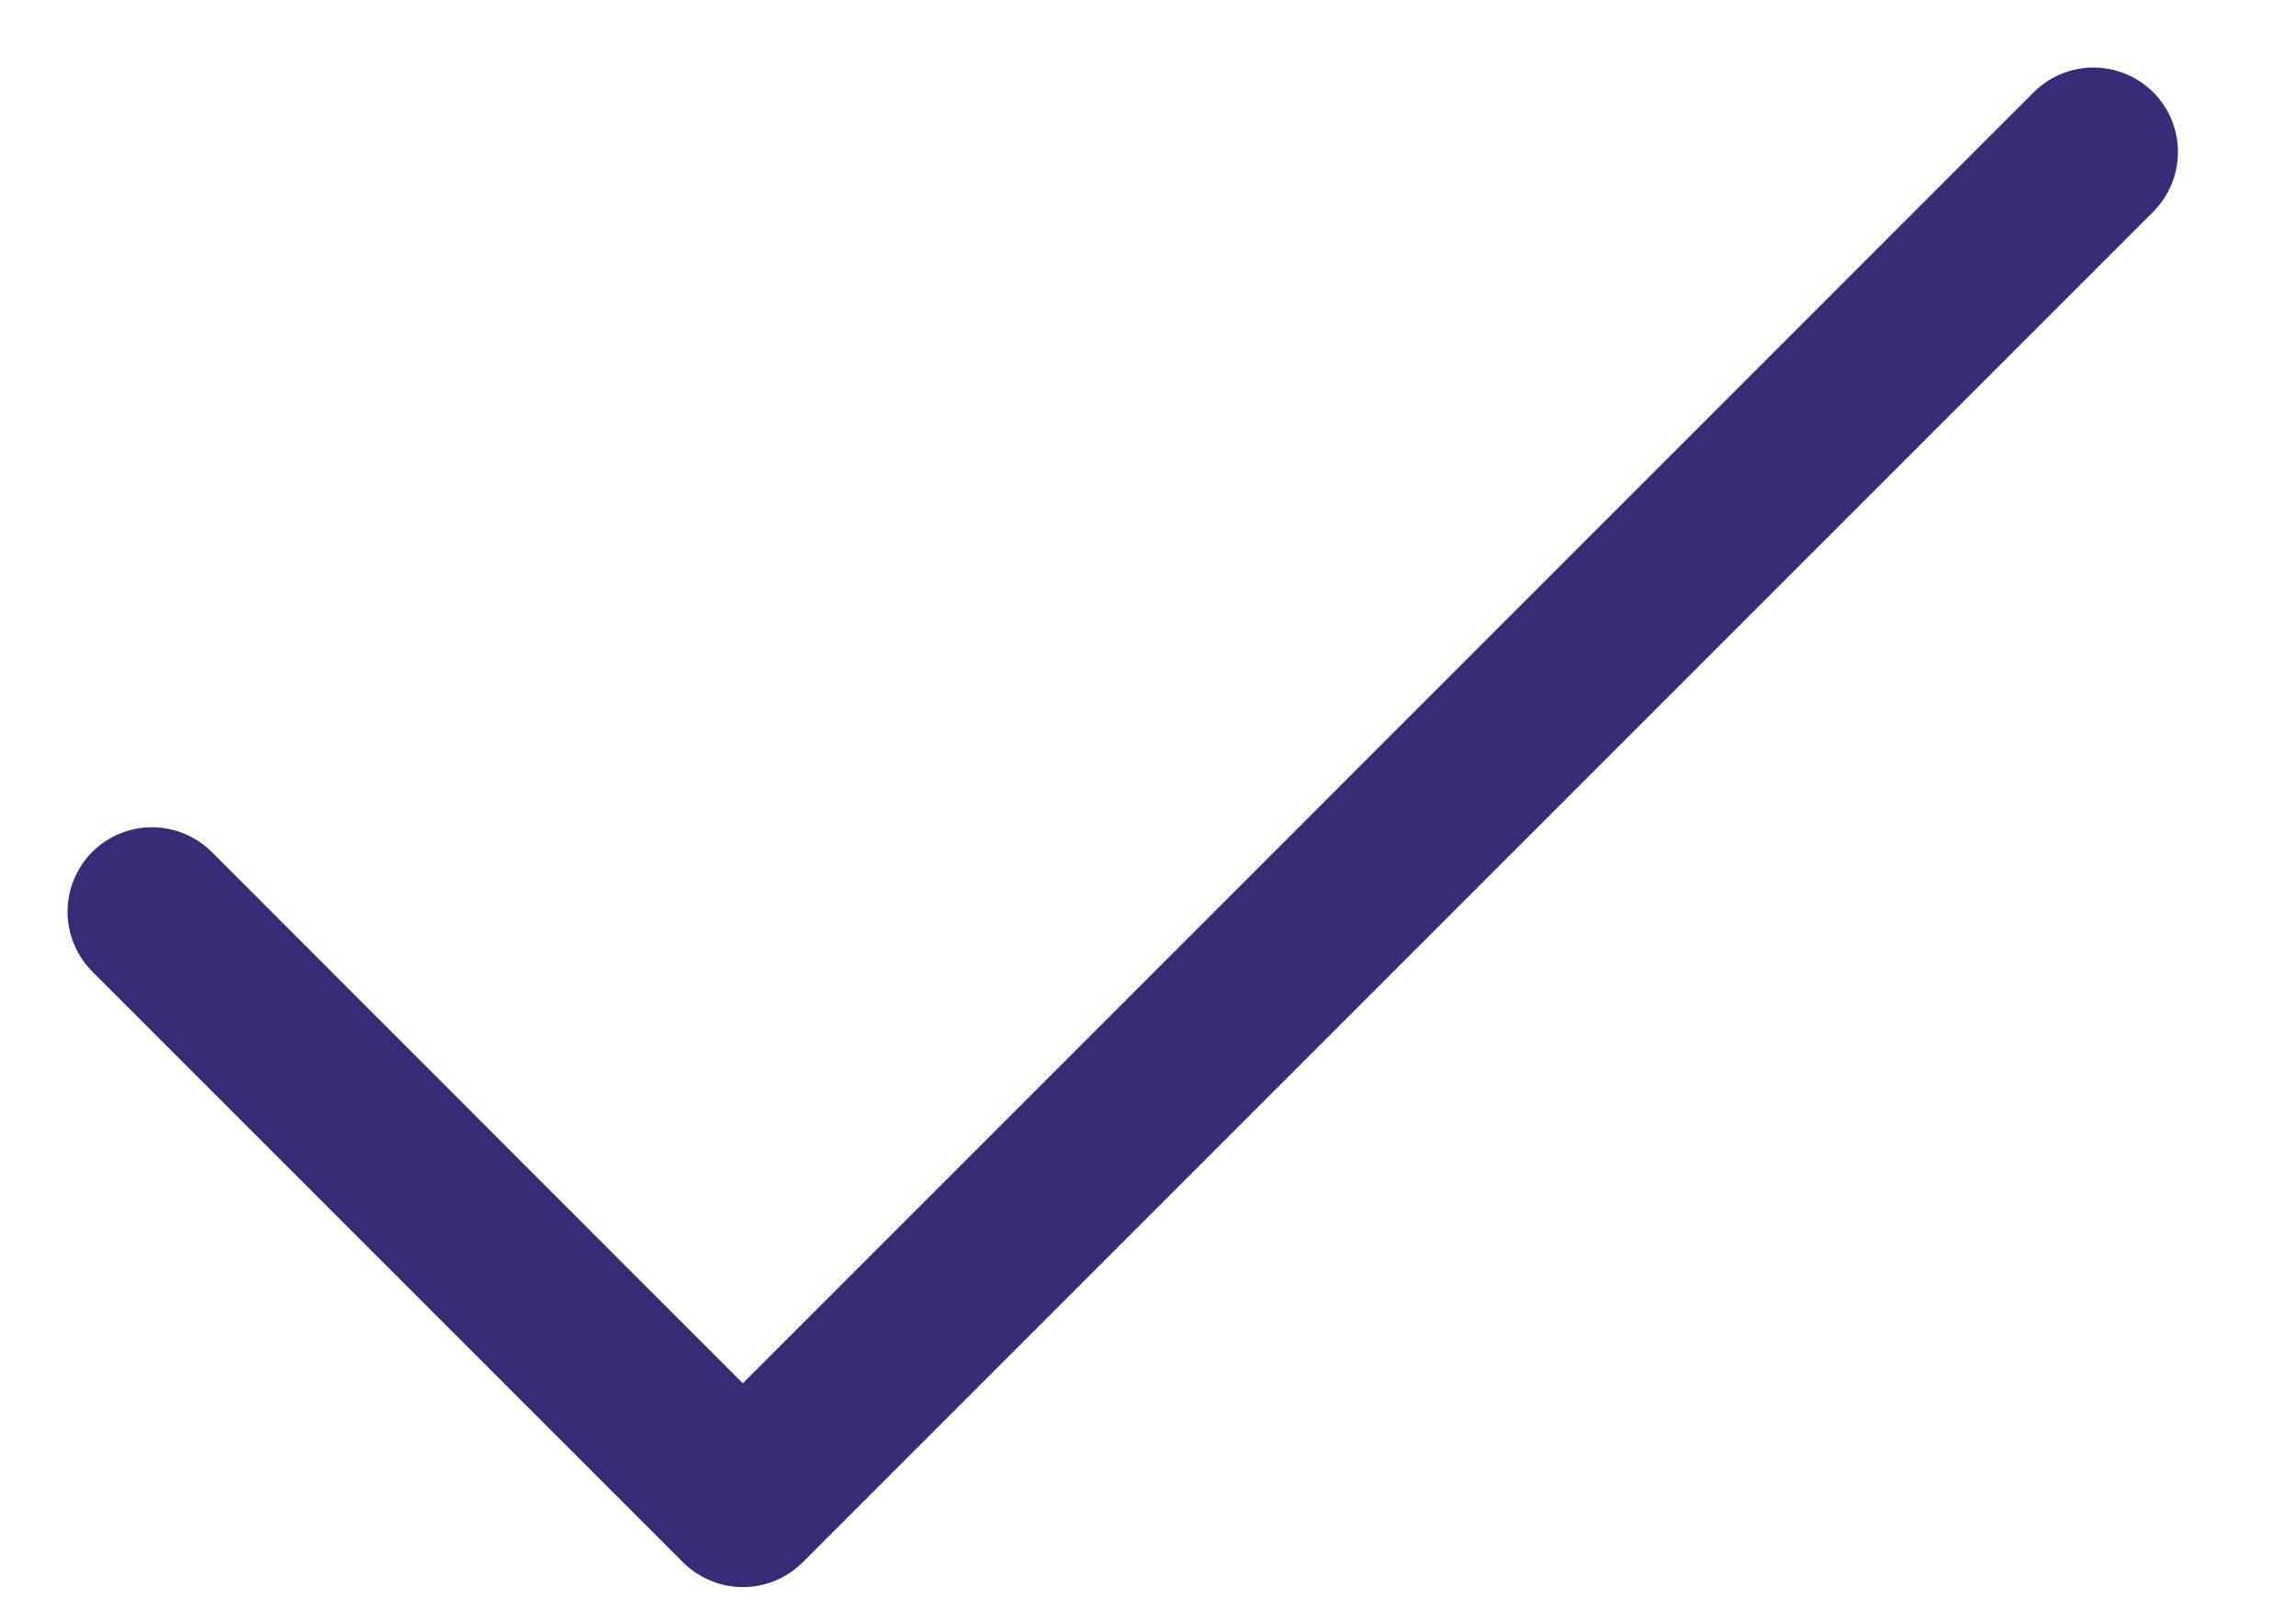 <svg width="17" height="12" viewBox="0 0 17 12" fill="none" xmlns="http://www.w3.org/2000/svg">
<path d="M15.943 1.568L5.943 11.568C5.884 11.626 5.816 11.672 5.74 11.703C5.664 11.735 5.582 11.751 5.5 11.751C5.418 11.751 5.337 11.735 5.261 11.703C5.185 11.672 5.116 11.626 5.058 11.568L0.683 7.193C0.566 7.075 0.5 6.916 0.5 6.75C0.5 6.585 0.566 6.425 0.683 6.308C0.8 6.191 0.959 6.125 1.125 6.125C1.291 6.125 1.45 6.191 1.568 6.308L5.5 10.242L15.058 0.683C15.175 0.566 15.335 0.5 15.5 0.5C15.666 0.5 15.825 0.566 15.943 0.683C16.06 0.8 16.126 0.959 16.126 1.125C16.126 1.291 16.06 1.45 15.943 1.568Z" fill="#382C79"/>
</svg>
